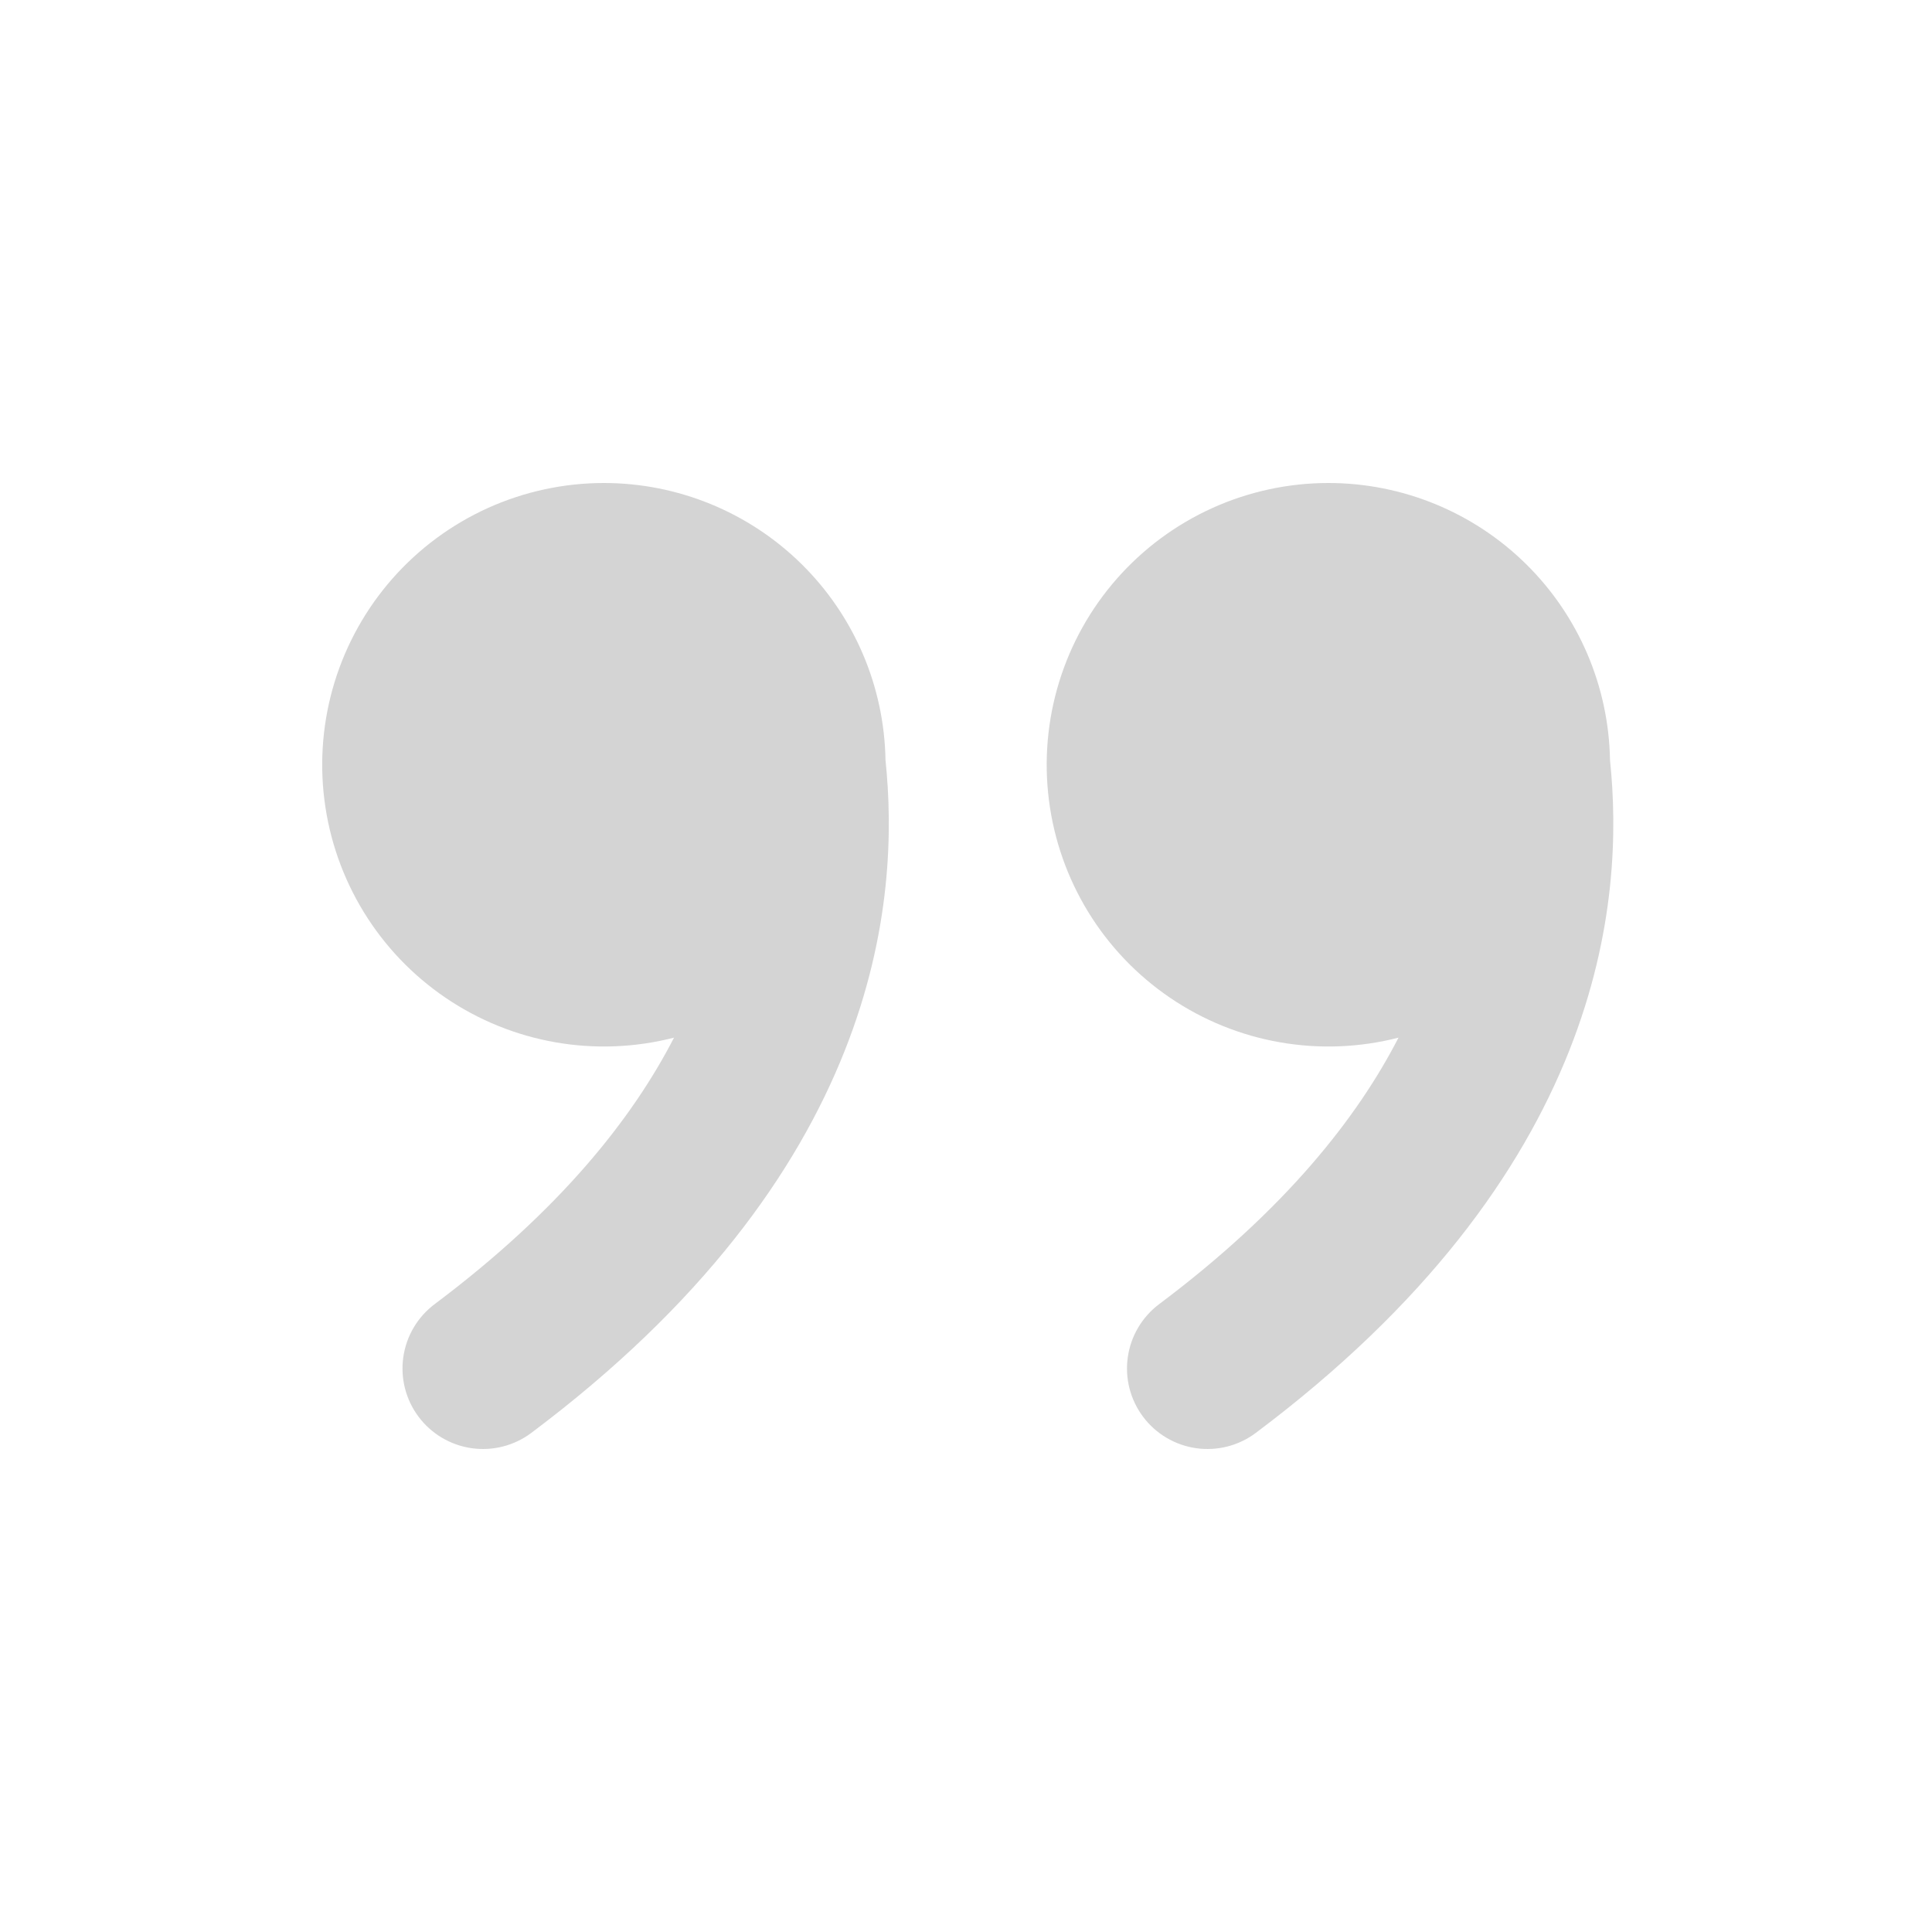 <?xml version="1.0" encoding="UTF-8"?> <svg xmlns="http://www.w3.org/2000/svg" width="108" height="108" viewBox="0 0 108 108" fill="none"><rect width="108" height="108" fill="white"></rect><path d="M74.25 27C78.382 26.999 82.349 28.623 85.296 31.52C88.242 34.418 89.931 38.357 90 42.489C90.405 46.382 90.346 52.123 87.714 58.752C85.023 65.529 79.776 72.918 70.2 80.1C69.727 80.455 69.189 80.713 68.617 80.859C68.044 81.006 67.448 81.038 66.863 80.955C65.682 80.786 64.616 80.155 63.9 79.2C63.184 78.245 62.876 77.045 63.045 75.864C63.214 74.682 63.845 73.616 64.8 72.9C71.838 67.621 75.87 62.492 78.178 58.005C76.014 58.561 73.756 58.65 71.555 58.266C69.353 57.882 67.259 57.034 65.411 55.778C63.562 54.523 62.002 52.888 60.834 50.983C59.666 49.078 58.917 46.947 58.636 44.73C58.355 42.513 58.549 40.262 59.205 38.126C59.861 35.99 60.964 34.018 62.441 32.341C63.918 30.664 65.735 29.32 67.771 28.399C69.807 27.479 72.015 27.002 74.25 27ZM33.75 27C37.882 26.999 41.849 28.623 44.795 31.52C47.742 34.418 49.431 38.357 49.5 42.489C49.905 46.382 49.846 52.123 47.214 58.752C44.527 65.529 39.276 72.918 29.7 80.1C29.227 80.455 28.689 80.713 28.117 80.859C27.544 81.006 26.948 81.038 26.363 80.955C25.182 80.786 24.116 80.155 23.4 79.2C22.684 78.245 22.376 77.045 22.545 75.864C22.714 74.682 23.345 73.616 24.3 72.9C31.338 67.621 35.37 62.492 37.678 58.005C35.514 58.561 33.256 58.65 31.055 58.266C28.854 57.882 26.759 57.034 24.911 55.778C23.062 54.523 21.502 52.888 20.334 50.983C19.166 49.078 18.417 46.947 18.136 44.73C17.855 42.513 18.049 40.262 18.705 38.126C19.361 35.99 20.464 34.018 21.941 32.341C23.418 30.664 25.235 29.32 27.271 28.399C29.307 27.479 31.515 27.002 33.75 27Z" fill="#D4D4D4"></path></svg> 